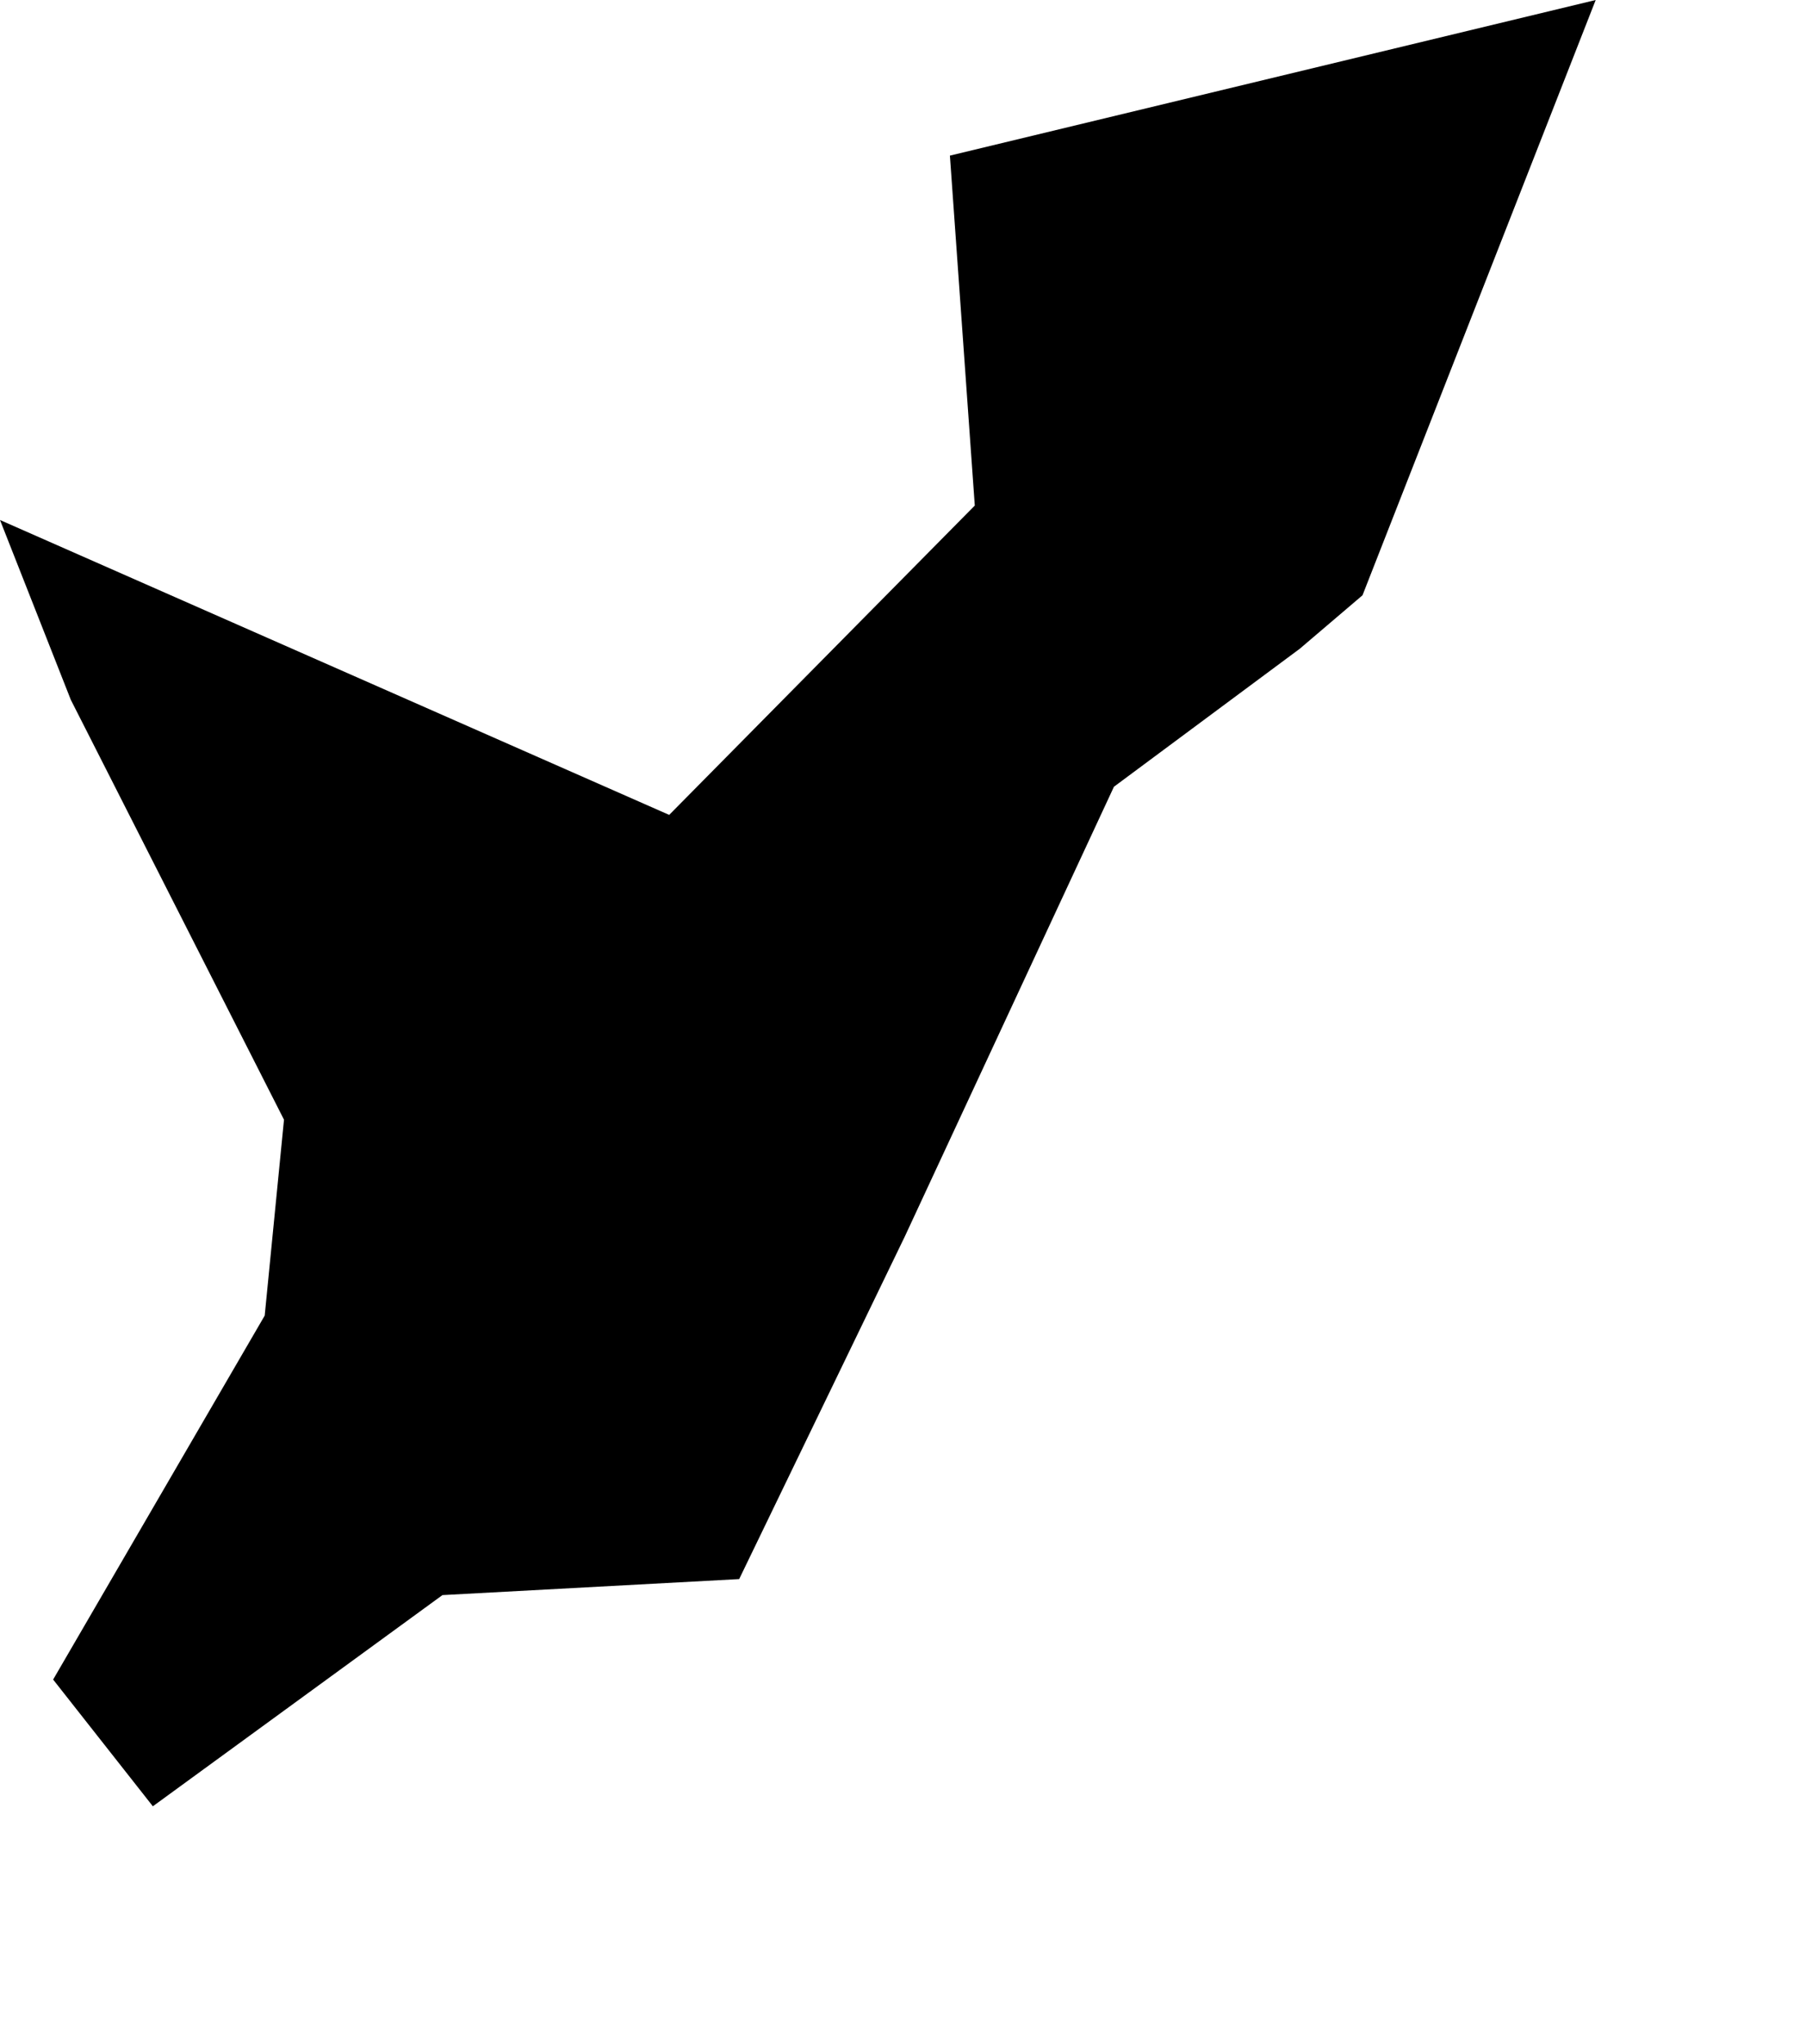 <svg width="904.756" height="1024" class="wof-campus" edtf:cessation="" edtf:inception="" id="wof-%!s(int64=102527233)" mz:is_ceased="-1" mz:is_current="-1" mz:is_deprecated="-1" mz:is_superseded="0" mz:is_superseding="0" mz:latitude="35.807221" mz:longitude="-83.989173" mz:max_latitude="35.817978" mz:max_longitude="-83.979706" mz:min_latitude="35.800846" mz:min_longitude="-83.994843" mz:uri="https://data.whosonfirst.org/102/527/233/102527233.geojson" viewBox="0 0 904.76 1024.00" wof:belongsto="85850665,102191575,85633793,101722709,102087017,85688701" wof:country="US" wof:id="102527233" wof:lastmodified="1652218131" wof:name="Mcghee Tyson Airport" wof:parent_id="85850665" wof:path="102/527/233/102527233.geojson" wof:placetype="campus" wof:repo="sfomuseum-data-whosonfirst" wof:superseded_by="" wof:supersedes="" xmlns="http://www.w3.org/2000/svg" xmlns:edtf="x-urn:namespaces#edtf" xmlns:mz="x-urn:namespaces#mz" xmlns:wof="x-urn:namespaces#wof"><path d="M0 260.463,335.244 408.176,488.342 253.228,475.879 77.949,799.399 0,682.581 298.17,651.158 324.946,558.053 394.075,453.329 619.261,370.31 790.949,221.647 798.976,76.576 904.756,26.617 841.278,132.608 658.975,142.273 560.852,35.489 350.559,0 260.463 Z"/></svg>